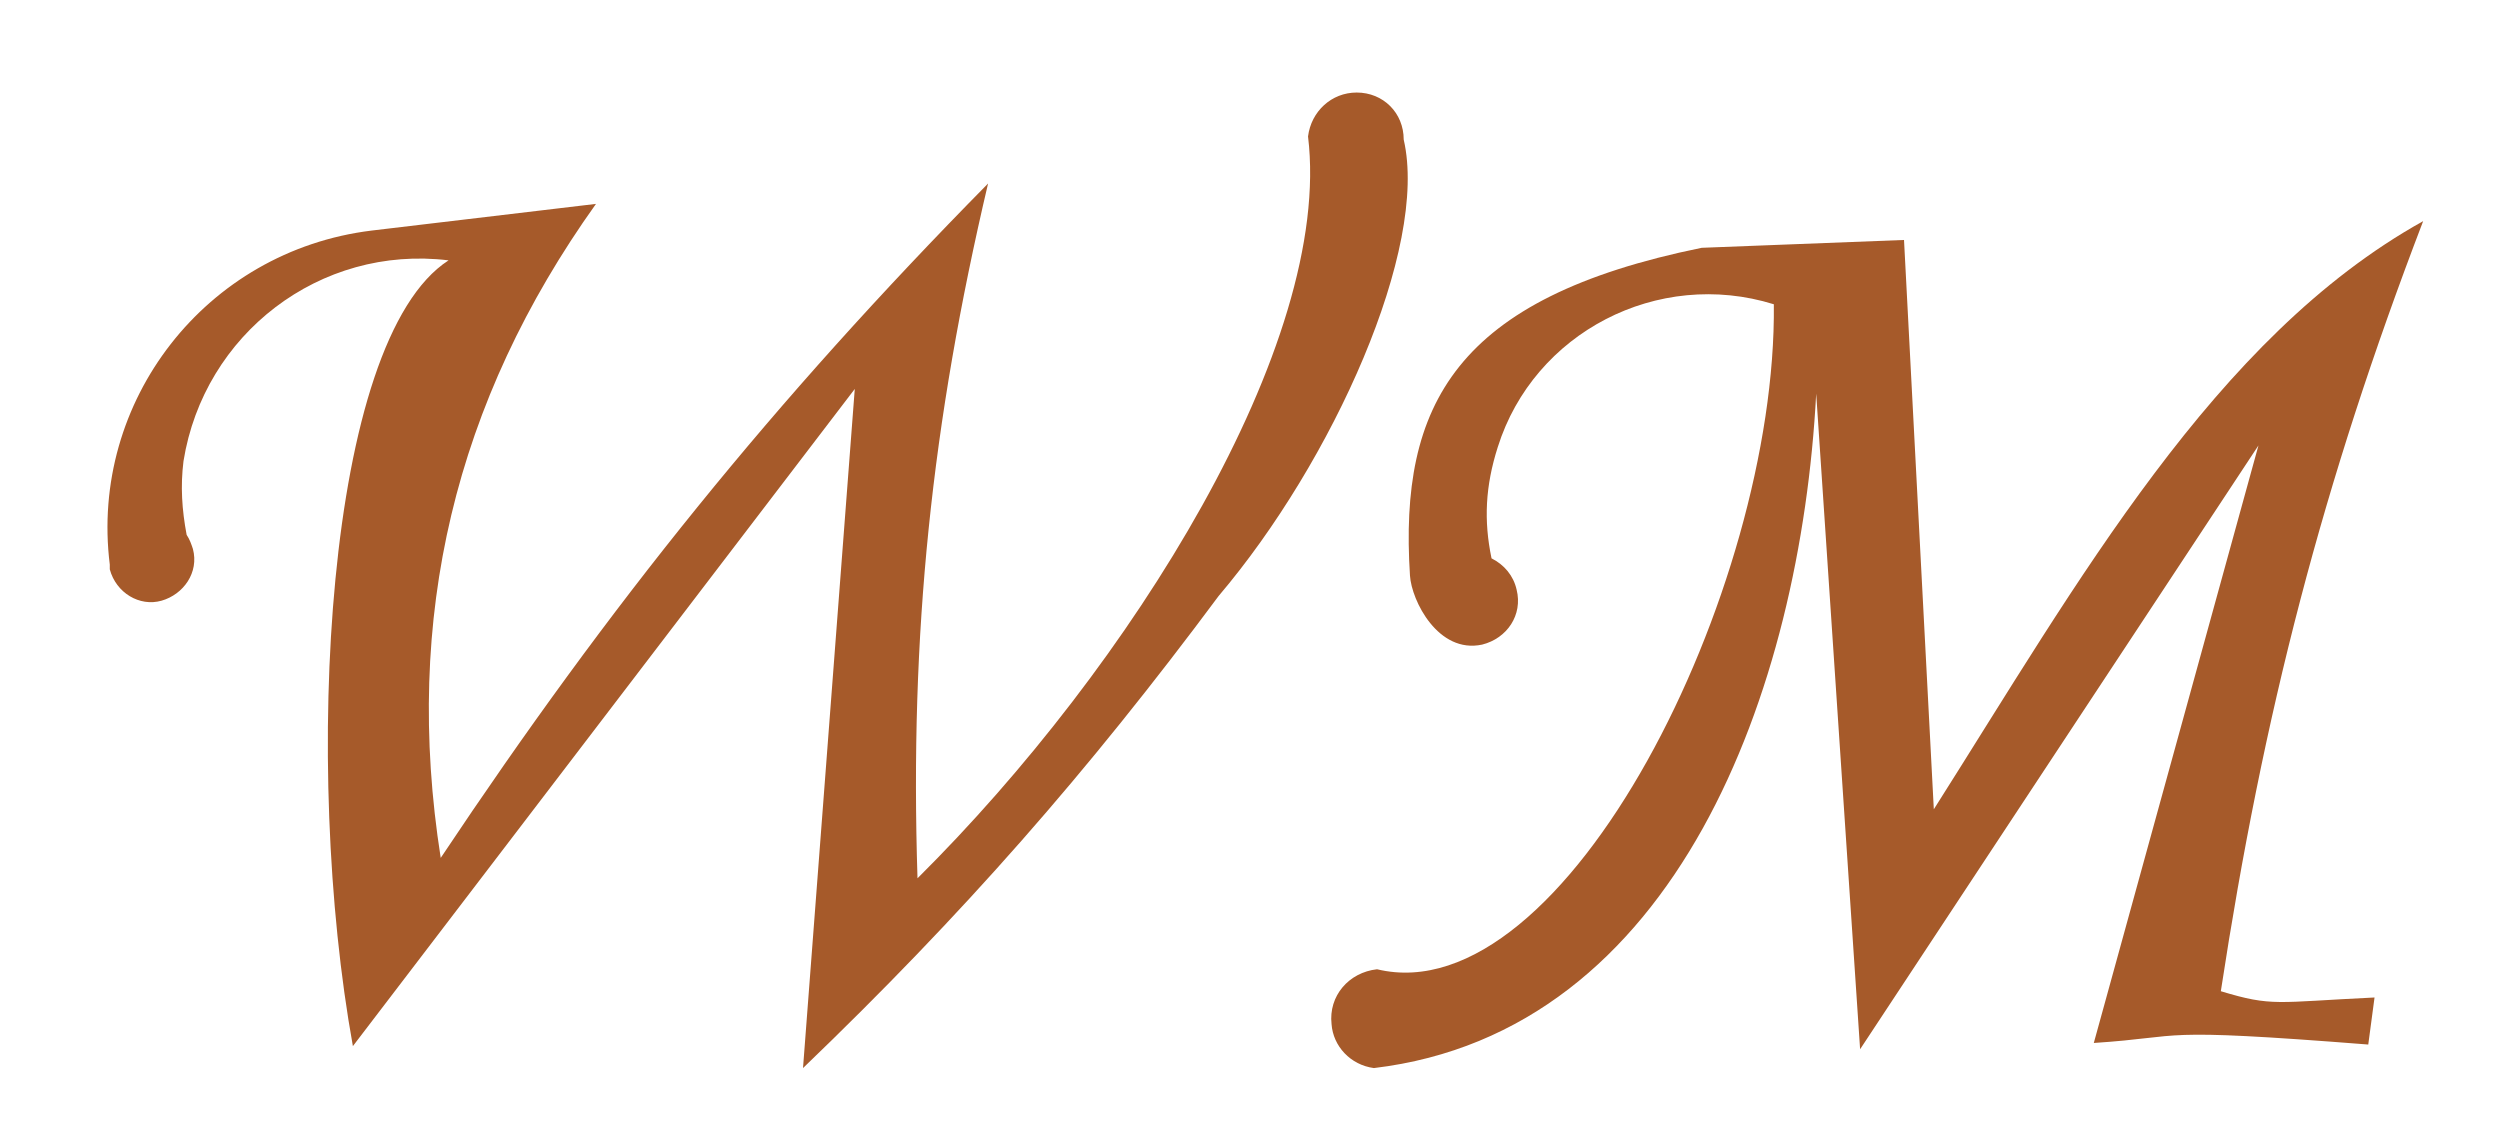 <?xml version="1.0" encoding="utf-8"?>
<!-- Generator: Adobe Illustrator 22.0.1, SVG Export Plug-In . SVG Version: 6.00 Build 0)  -->
<svg version="1.1" id="Layer_1" xmlns="http://www.w3.org/2000/svg" xmlns:xlink="http://www.w3.org/1999/xlink" x="0px" y="0px"
	 viewBox="0 0 159.4 72.7" style="enable-background:new 0 0 159.4 72.7;" xml:space="preserve">
<style type="text/css">
	.st0{fill-rule:evenodd;clip-rule:evenodd;fill:#A65A2A;}
</style>
<path class="st0" d="M28.6,16.6c-7.9,5.1-9.3,32.4-6.1,50.1l32-41.9l-3.3,43.3C61.4,58.3,69.3,49.3,77.7,38
	C85,29.4,91.1,15.8,89.5,8.9c0-1.7-1.3-3-3-3c-1.6,0-2.9,1.2-3.1,2.8C85,21.9,72.1,42.5,58.5,56C58,40.3,59.4,27,63,11.7
	c-13.7,13.9-24.1,26.8-34.9,43C25.7,39.4,29,25.6,38,13l-14.3,1.7C13.1,16,5.7,25.6,7,36c0,0.1,0,0.2,0,0.3c0.4,1.5,1.9,2.4,3.3,2
	s2.4-1.8,2-3.3c-0.1-0.3-0.2-0.6-0.4-0.9c-0.3-1.6-0.4-3.1-0.2-4.7C13,21.3,20.4,15.6,28.6,16.6z"/>
<path class="st0" d="M95.1,35.6c0.8,0.4,1.4,1.1,1.6,2c0.4,1.6-0.6,3.1-2.2,3.5c-2.8,0.6-4.5-2.8-4.6-4.4
	c-0.7-10.9,2.9-17.7,18.6-20.9l12.9-0.5l1.9,36.3c9.2-14.5,17.9-30.1,31.2-37.5c-6.4,16.7-10.2,31.4-12.9,49.1
	c3.3,1,3.5,0.7,9.8,0.4l-0.4,3c-14-1.1-11.4-0.5-17.5-0.1L144,28.4l-25.4,38.5l-2.8-41.8c-1,18.9-8.9,40.7-28.2,43
	c-1.5-0.2-2.6-1.4-2.7-2.8c-0.2-1.8,1.1-3.3,2.9-3.5c12,2.9,25.5-24.2,25.3-42.4c-7.4-2.3-15.3,1.8-17.6,9.1
	C94.7,31,94.6,33.2,95.1,35.6z"/>
</svg>
